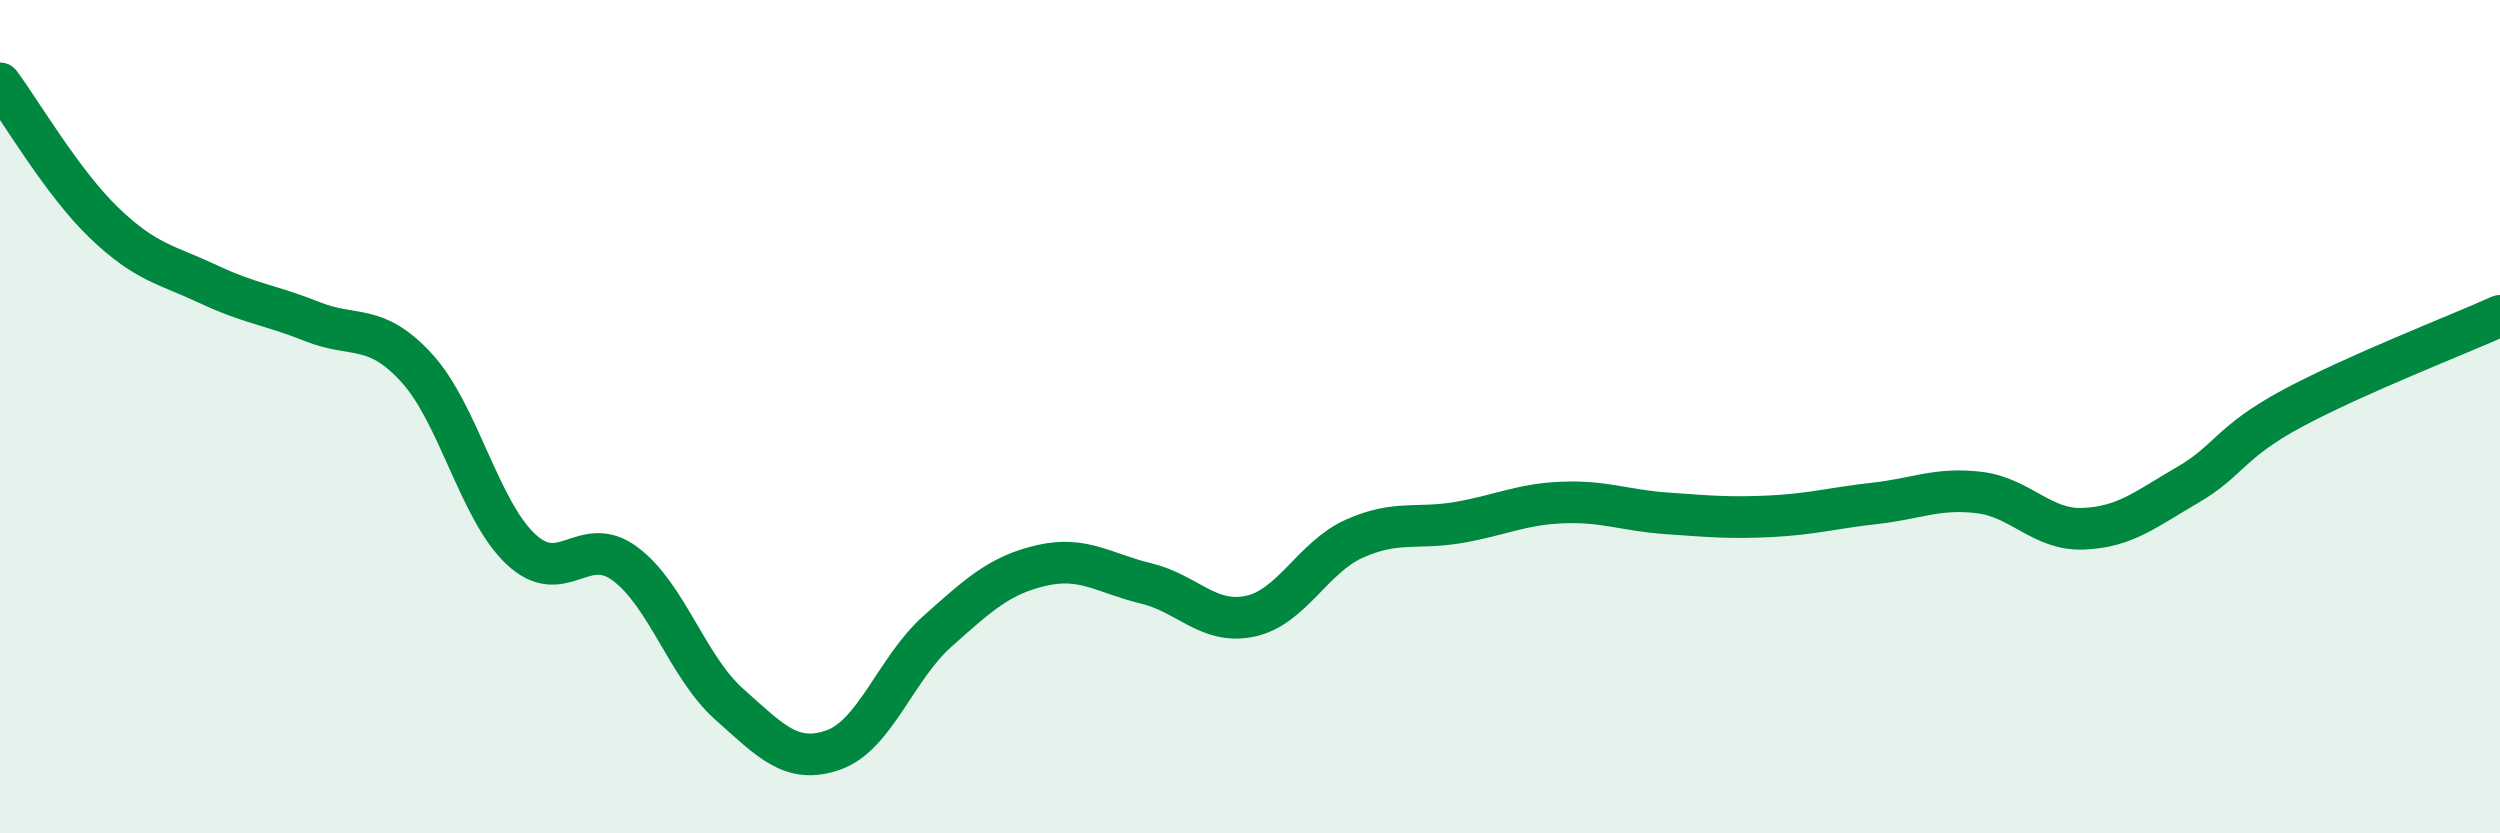 
    <svg width="60" height="20" viewBox="0 0 60 20" xmlns="http://www.w3.org/2000/svg">
      <path
        d="M 0,2 C 0.5,2.67 1.5,4.39 2.5,5.35 C 3.5,6.31 4,6.35 5,6.82 C 6,7.29 6.5,7.32 7.5,7.72 C 8.5,8.12 9,7.74 10,8.83 C 11,9.92 11.5,12.24 12.5,13.18 C 13.5,14.12 14,12.79 15,13.53 C 16,14.27 16.5,16.01 17.5,16.9 C 18.5,17.79 19,18.35 20,18 C 21,17.65 21.5,16.04 22.5,15.15 C 23.5,14.26 24,13.8 25,13.57 C 26,13.34 26.5,13.76 27.5,14 C 28.5,14.24 29,15 30,14.79 C 31,14.58 31.5,13.38 32.5,12.93 C 33.5,12.48 34,12.71 35,12.54 C 36,12.37 36.5,12.1 37.5,12.06 C 38.5,12.02 39,12.25 40,12.32 C 41,12.39 41.5,12.44 42.5,12.39 C 43.5,12.34 44,12.19 45,12.08 C 46,11.97 46.5,11.7 47.5,11.82 C 48.5,11.94 49,12.73 50,12.69 C 51,12.65 51.5,12.22 52.5,11.64 C 53.5,11.06 53.5,10.62 55,9.81 C 56.5,9 59,8.03 60,7.58L60 20L0 20Z"
        fill="#008740"
        opacity="0.1"
        stroke-linecap="round"
        stroke-linejoin="round"
      />
      <path
        d="M 0,2 C 0.5,2.67 1.5,4.39 2.5,5.35 C 3.5,6.31 4,6.35 5,6.82 C 6,7.29 6.5,7.32 7.5,7.72 C 8.5,8.12 9,7.74 10,8.83 C 11,9.92 11.5,12.24 12.5,13.18 C 13.5,14.12 14,12.79 15,13.53 C 16,14.27 16.5,16.01 17.5,16.9 C 18.5,17.79 19,18.35 20,18 C 21,17.65 21.5,16.04 22.5,15.15 C 23.5,14.26 24,13.8 25,13.57 C 26,13.34 26.5,13.76 27.5,14 C 28.5,14.24 29,15 30,14.79 C 31,14.58 31.5,13.38 32.5,12.93 C 33.5,12.48 34,12.71 35,12.54 C 36,12.37 36.5,12.1 37.5,12.06 C 38.5,12.02 39,12.25 40,12.32 C 41,12.39 41.5,12.44 42.5,12.39 C 43.5,12.34 44,12.19 45,12.08 C 46,11.97 46.5,11.7 47.5,11.82 C 48.5,11.94 49,12.73 50,12.69 C 51,12.65 51.5,12.22 52.5,11.64 C 53.5,11.06 53.5,10.62 55,9.81 C 56.5,9 59,8.03 60,7.58"
        stroke="#008740"
        stroke-width="1"
        fill="none"
        stroke-linecap="round"
        stroke-linejoin="round"
      />
    </svg>
  